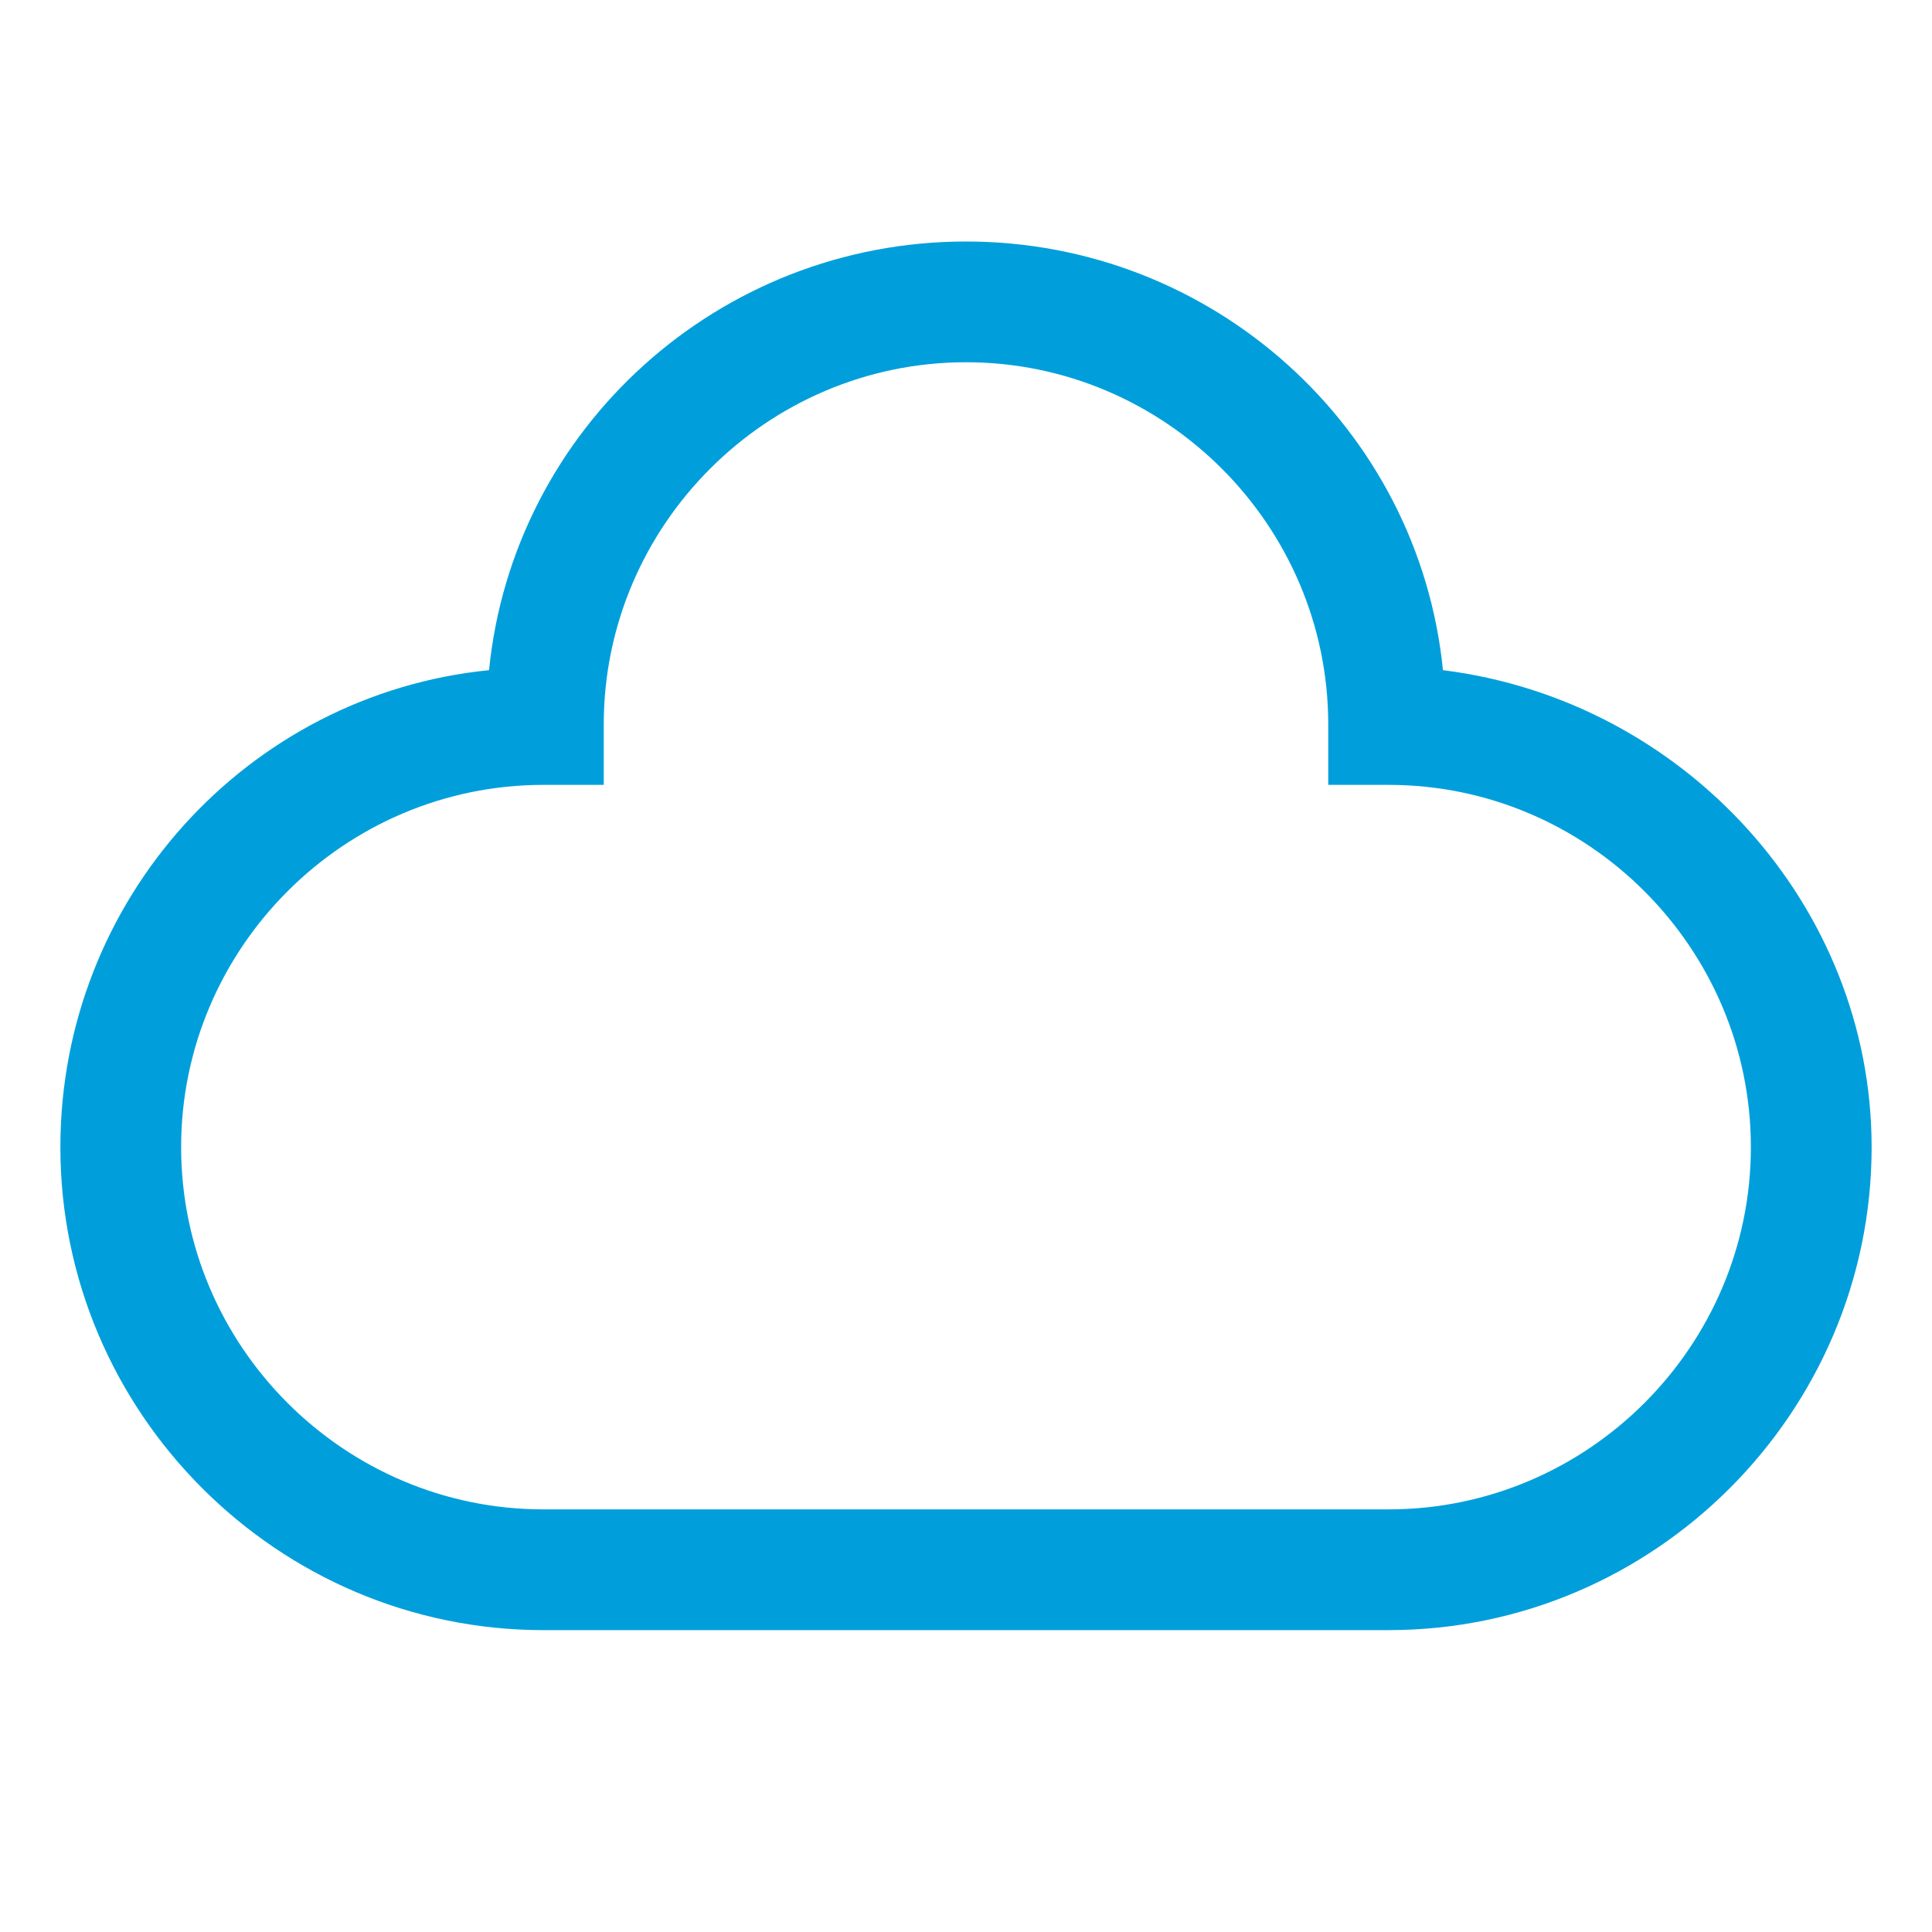 <?xml version="1.0" encoding="utf-8"?>
<!-- Generator: Adobe Illustrator 27.1.1, SVG Export Plug-In . SVG Version: 6.00 Build 0)  -->
<svg version="1.1" id="Icon__x28_Outline_x29_" xmlns="http://www.w3.org/2000/svg" xmlns:xlink="http://www.w3.org/1999/xlink"
	 x="0px" y="0px" viewBox="0 0 32 32" style="enable-background:new 0 0 32 32;" xml:space="preserve">
<style type="text/css">
	.st0{fill:#009FDB;}
</style>
<g>
	<path class="st0" d="M23,27H9c-4.4,0-8-3.6-8-8c0-4.1,3.1-7.5,7.1-7.9C8.5,7.1,11.9,4,16,4s7.5,3.1,7.9,7.1c4,0.5,7.1,3.9,7.1,7.9
		C31,23.4,27.4,27,23,27z M9,13c-3.3,0-6,2.7-6,6s2.7,6,6,6h14c3.3,0,6-2.7,6-6s-2.7-6-6-6h-1v-1c0-3.3-2.7-6-6-6s-6,2.7-6,6v1H9z"
		/>
</g>
</svg>
